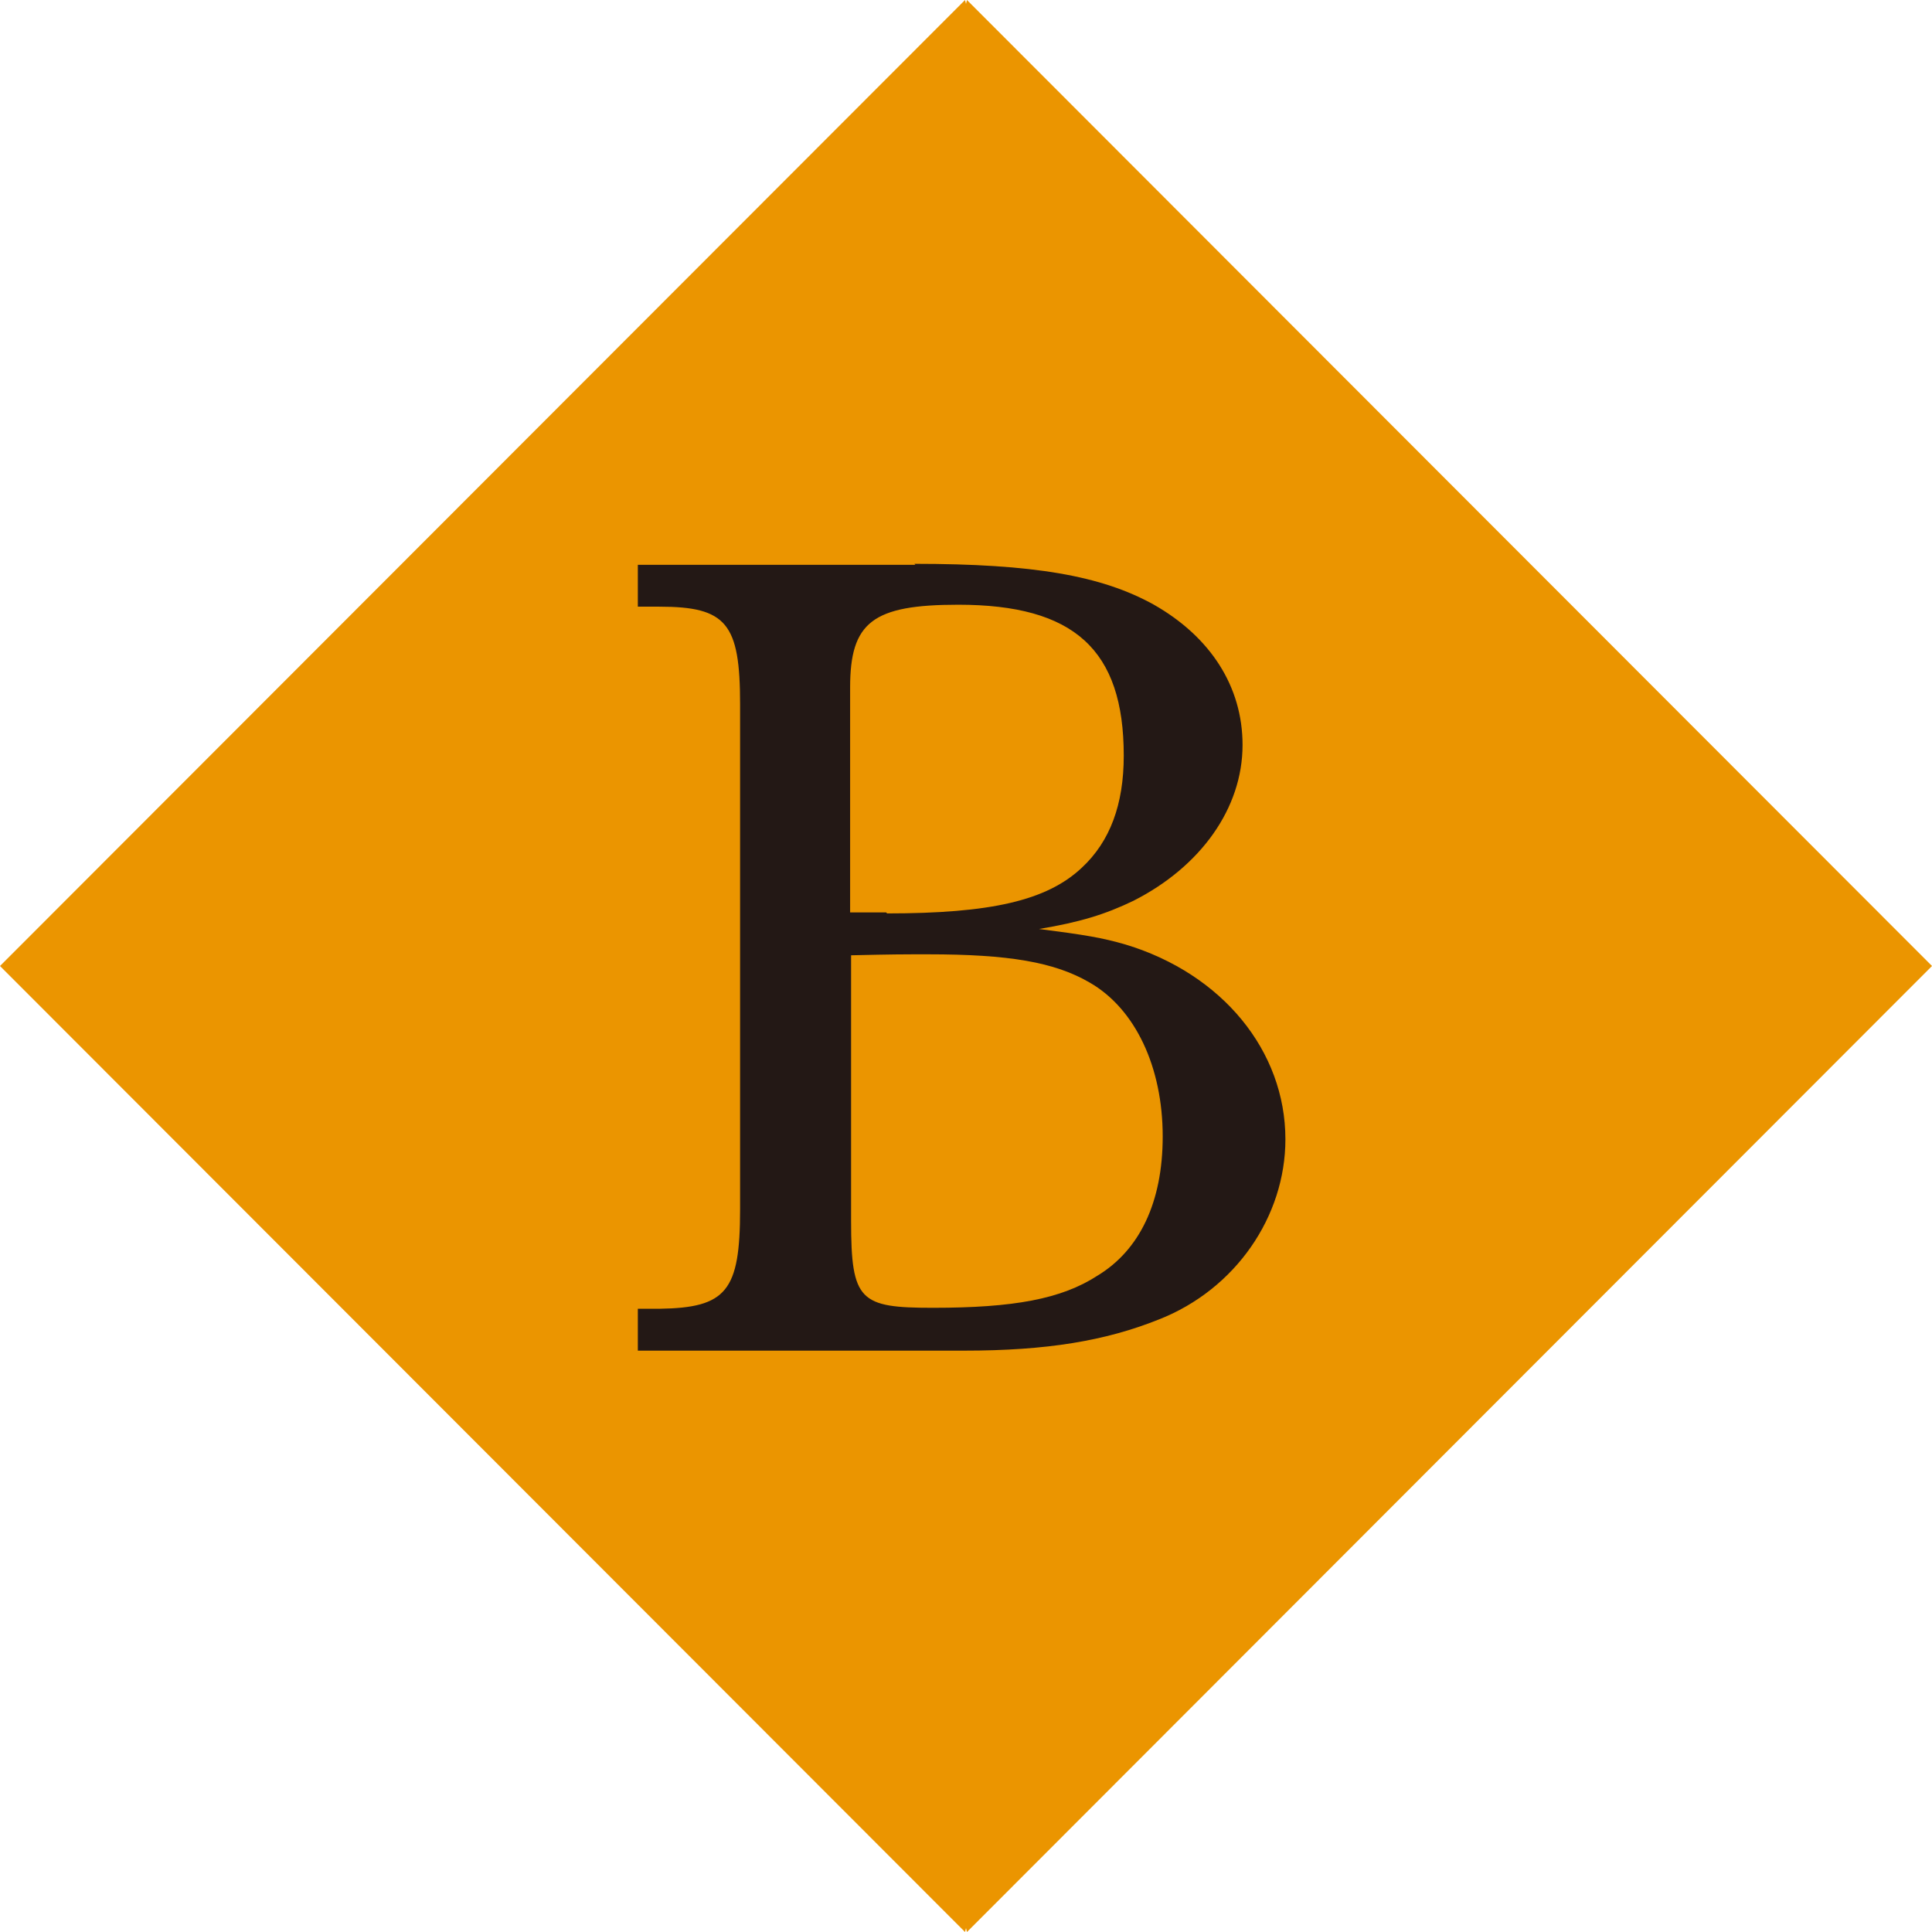 <?xml version="1.0" encoding="UTF-8"?><svg id="_レイヤー_2" xmlns="http://www.w3.org/2000/svg" viewBox="0 0 19.84 19.84"><defs><style>.cls-1{fill:#231815;}.cls-1,.cls-2{stroke-width:0px;}.cls-2{fill:#eb9500;}</style></defs><g id="_文字"><polygon class="cls-2" points="9.93 19.84 19.84 9.92 9.93 0 9.92 .04 9.91 0 0 9.92 9.91 19.84 9.92 19.8 9.93 19.84"/><path class="cls-1" d="M9.39,5.79c1.22,0,1.92.12,2.46.42.58.33.91.84.91,1.44,0,.65-.43,1.25-1.12,1.6-.29.14-.55.22-.97.29.47.06.65.09.89.16.99.3,1.64,1.09,1.64,2,0,.79-.51,1.54-1.3,1.85-.55.22-1.15.32-2,.32h-3.35v-.43h.22c.69-.01.83-.18.83-1.02v-5.19c0-.83-.14-1-.83-1h-.22v-.43h2.85ZM9.11,9.38c1.06,0,1.64-.13,2-.47.29-.27.43-.65.43-1.15,0-1.09-.51-1.55-1.7-1.55-.88,0-1.11.18-1.11.85v2.31h.37ZM8.74,12.54c0,.82.09.89.84.89.83,0,1.32-.09,1.69-.33.43-.26.67-.75.67-1.43,0-.71-.28-1.31-.75-1.58-.36-.21-.83-.29-1.66-.29-.26,0-.36,0-.79.01v2.72Z"/></g></svg>